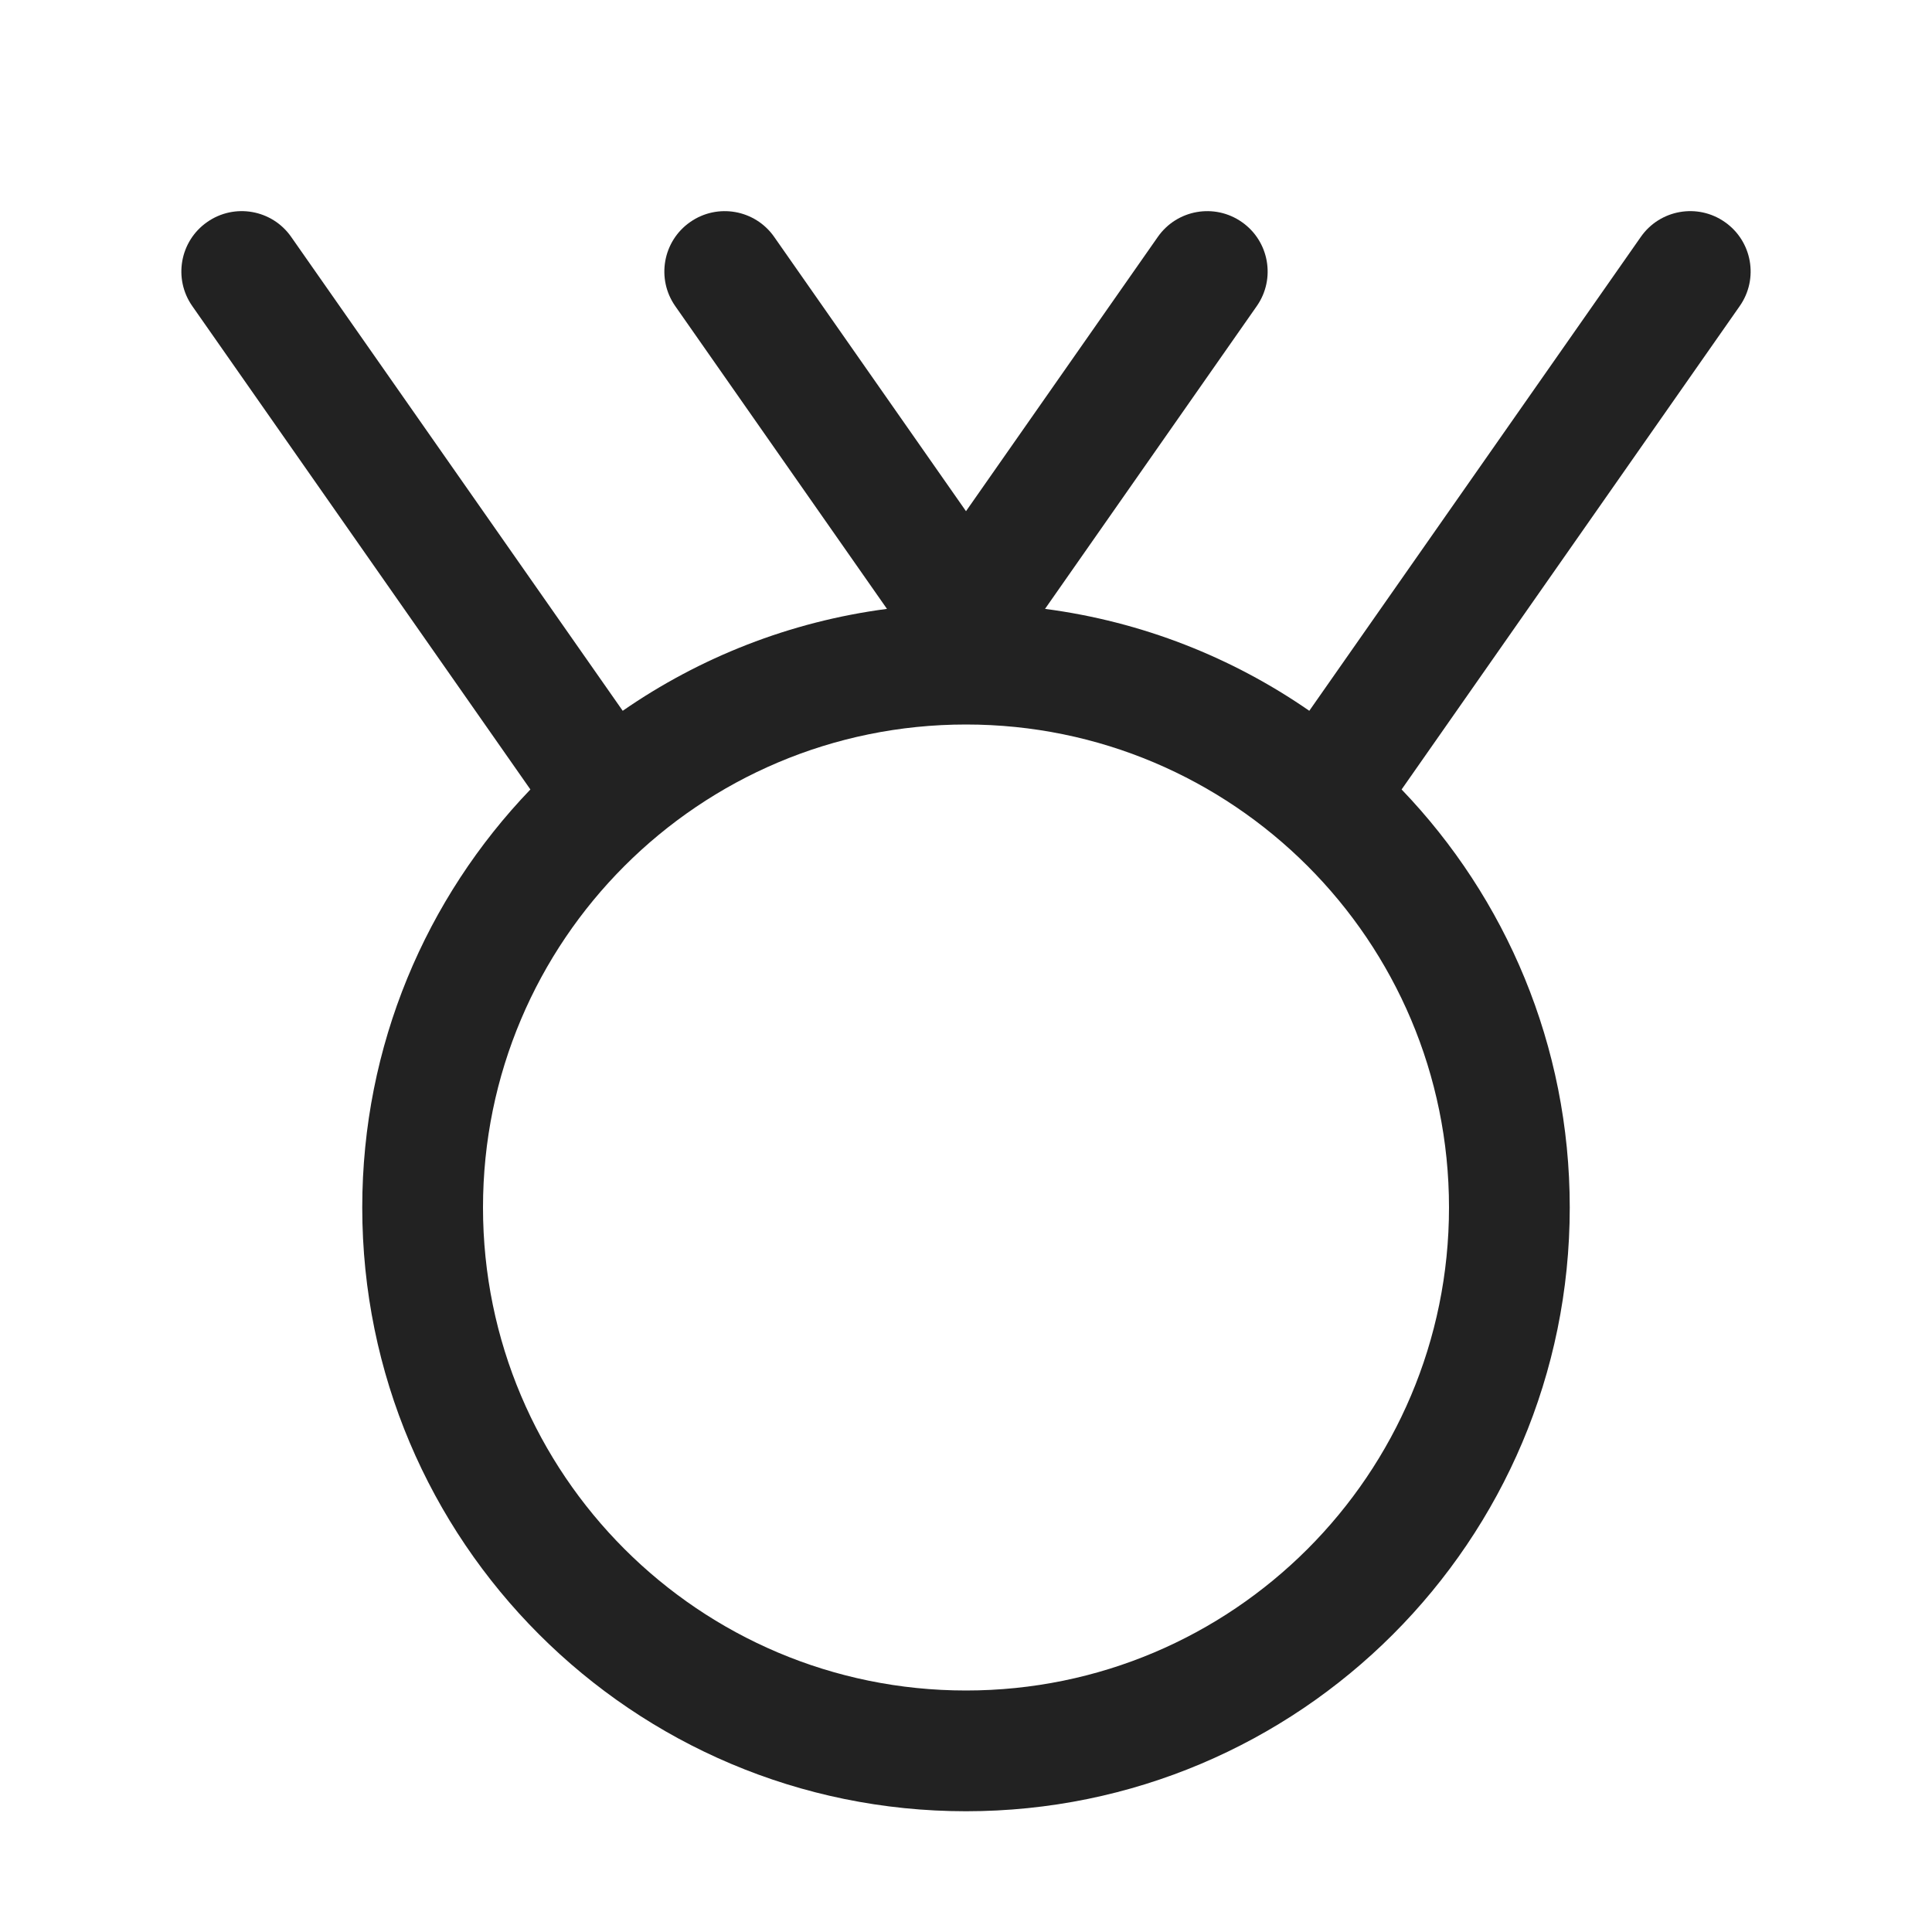 <svg width="32" height="32" viewBox="0 0 32 32" fill="none" xmlns="http://www.w3.org/2000/svg">
<path fill-rule="evenodd" clip-rule="evenodd" d="M11.431 3.678C11.884 3.361 12.507 3.472 12.823 3.924L16 8.467L19.177 3.924C19.493 3.472 20.116 3.361 20.569 3.678C21.022 3.994 21.132 4.618 20.816 5.07L17.309 10.085C18.92 10.296 20.411 10.89 21.686 11.773L27.177 3.924C27.493 3.471 28.117 3.361 28.569 3.678C29.022 3.994 29.132 4.618 28.815 5.07L23.215 13.076C24.94 14.873 26 17.313 26 20C26 25.523 21.523 30 16 30C10.477 30 6 25.523 6 20C6 17.313 7.06 14.873 8.785 13.076L3.185 5.07C2.868 4.618 2.978 3.994 3.431 3.678C3.883 3.361 4.507 3.471 4.823 3.924L10.314 11.773C11.589 10.89 13.08 10.296 14.691 10.085L11.184 5.07C10.868 4.618 10.978 3.994 11.431 3.678ZM8 20C8 15.582 11.582 12 16 12C20.418 12 24 15.582 24 20C24 24.418 20.418 28 16 28C11.582 28 8 24.418 8 20Z" fill="#222222"/>
</svg>
